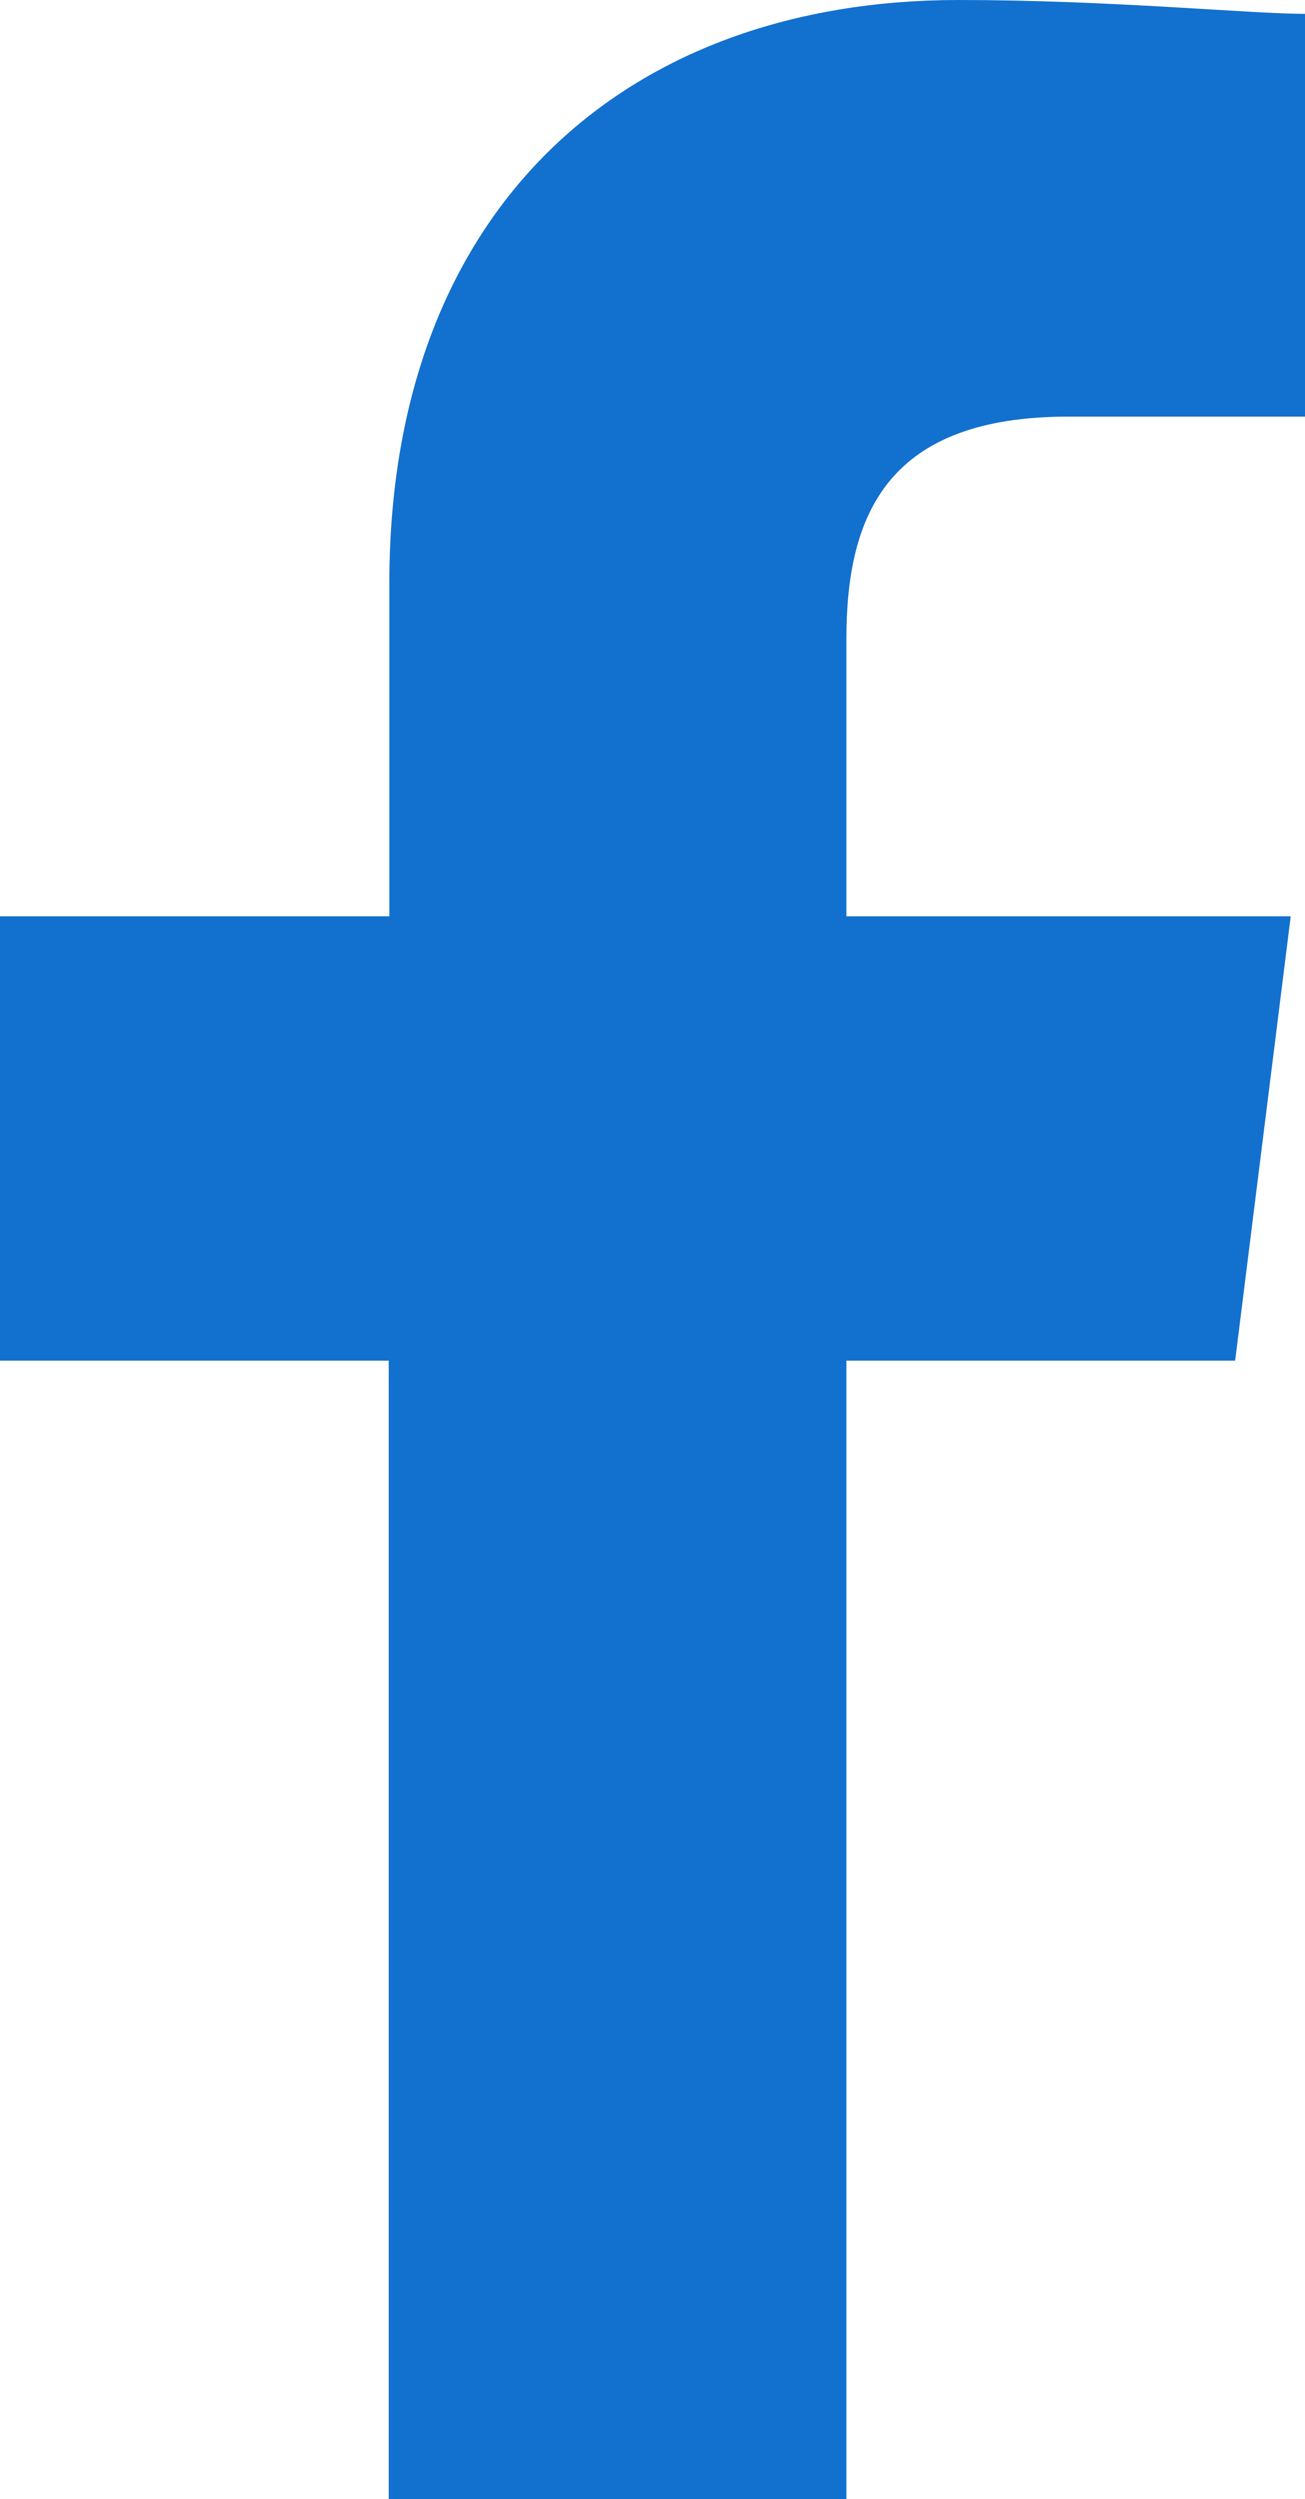 <svg xmlns="http://www.w3.org/2000/svg" width="12.797" height="24.506" viewBox="0 0 12.797 24.506">
  <path id="パス_1" data-name="パス 1" d="M88.3,24.506V13.342h3.812l.545-4.357H88.3V6.263c0-1.225.408-2.178,2.178-2.178H92.8V.136c-.545,0-1.906-.136-3.4-.136-3.267,0-5.582,2.042-5.582,5.718V8.985H80v4.357h3.812V24.506Z" transform="translate(-80)" fill="#1270cf" fill-rule="evenodd"/>
</svg>
